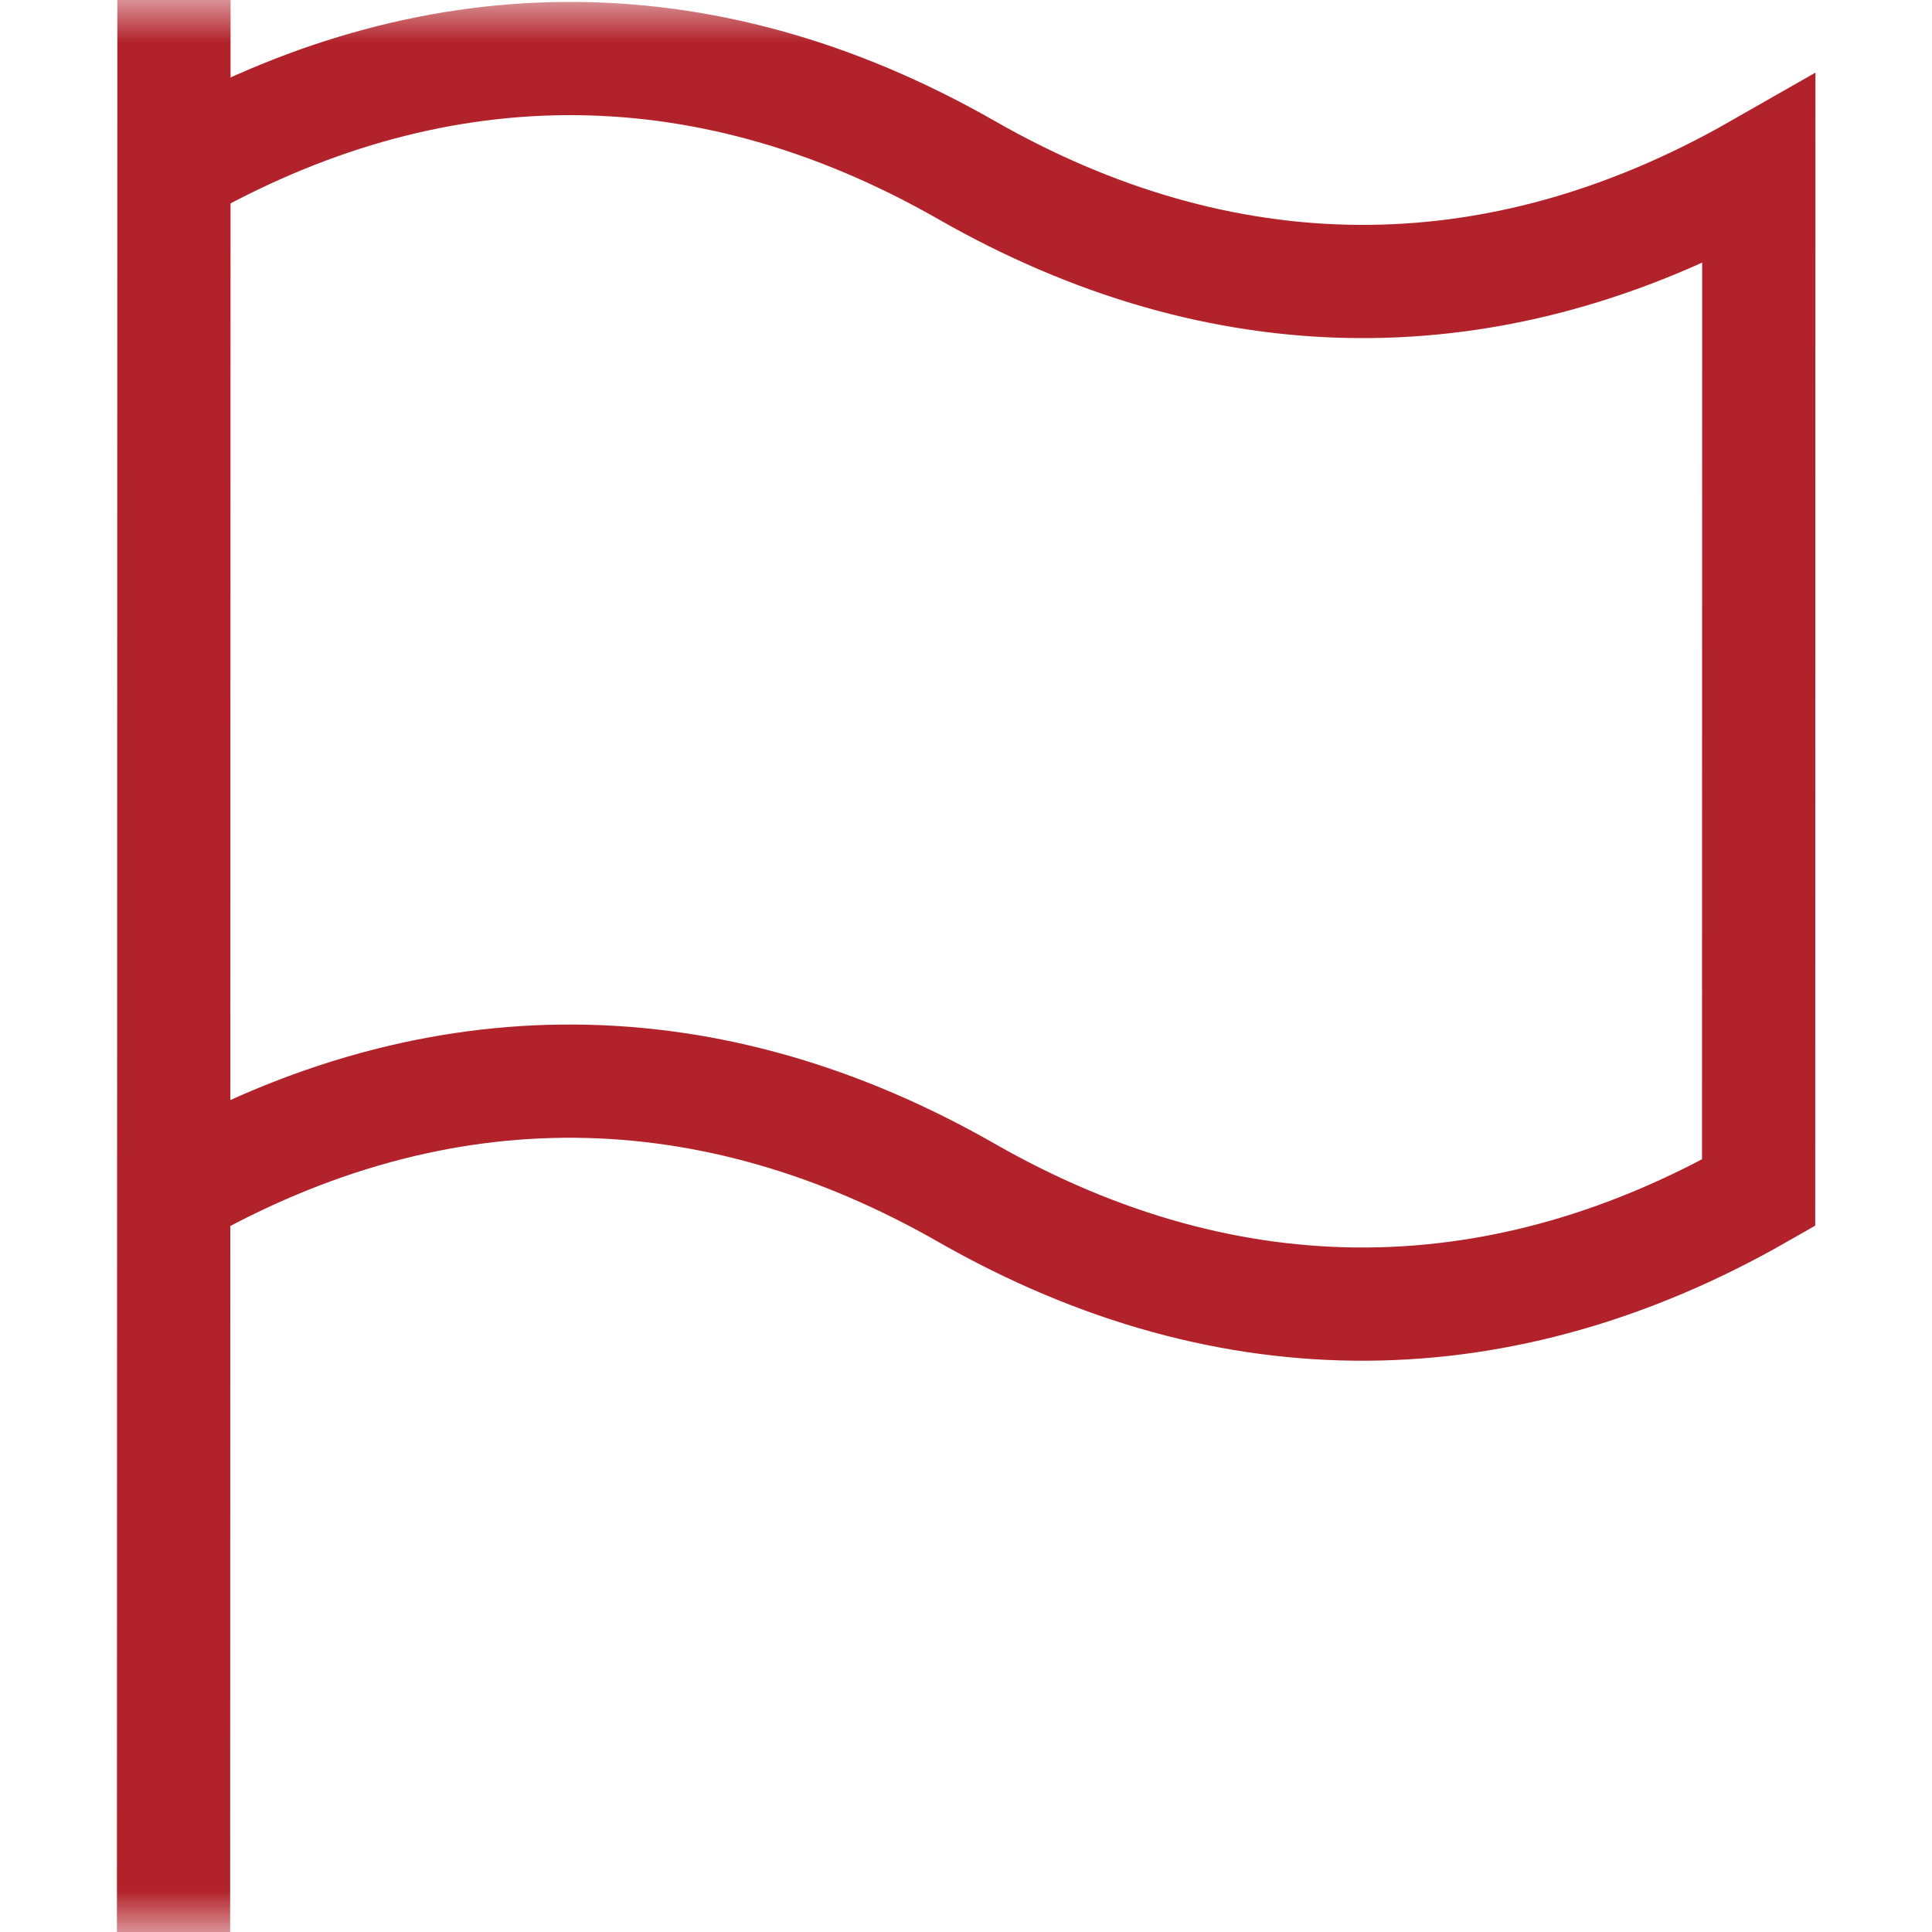 <svg width="23" height="23" viewBox="0 0 23 23" fill="none" xmlns="http://www.w3.org/2000/svg">
<g clip-path="url(#clip0_617_597)">
<mask id="mask0_617_597" style="mask-type:luminance" maskUnits="userSpaceOnUse" x="0" y="0" width="24" height="24">
<path d="M23.005 0.005L0.005 0L1.54748e-05 23L23 23.005L23.005 0.005Z" fill="white"/>
</mask>
<g mask="url(#mask0_617_597)">
<path d="M2.071 0L2.066 23" stroke="#B2222A" stroke-width="1.348" stroke-miterlimit="10"/>
<path d="M2.071 2.022C5.086 0.3 8.331 0.21 11.505 2.024C14.518 3.747 17.764 3.839 20.938 2.026L20.936 14.2C17.921 15.922 14.675 16.012 11.502 14.198C8.488 12.475 5.242 12.383 2.068 14.196" stroke="#B2222A" stroke-width="1.348" stroke-miterlimit="10"/>
</g>
</g>
<defs>
<clipPath id="clip0_617_597">
<rect width="23" height="23" fill="white" transform="translate(0.005)"/>
</clipPath>
</defs>
</svg>
